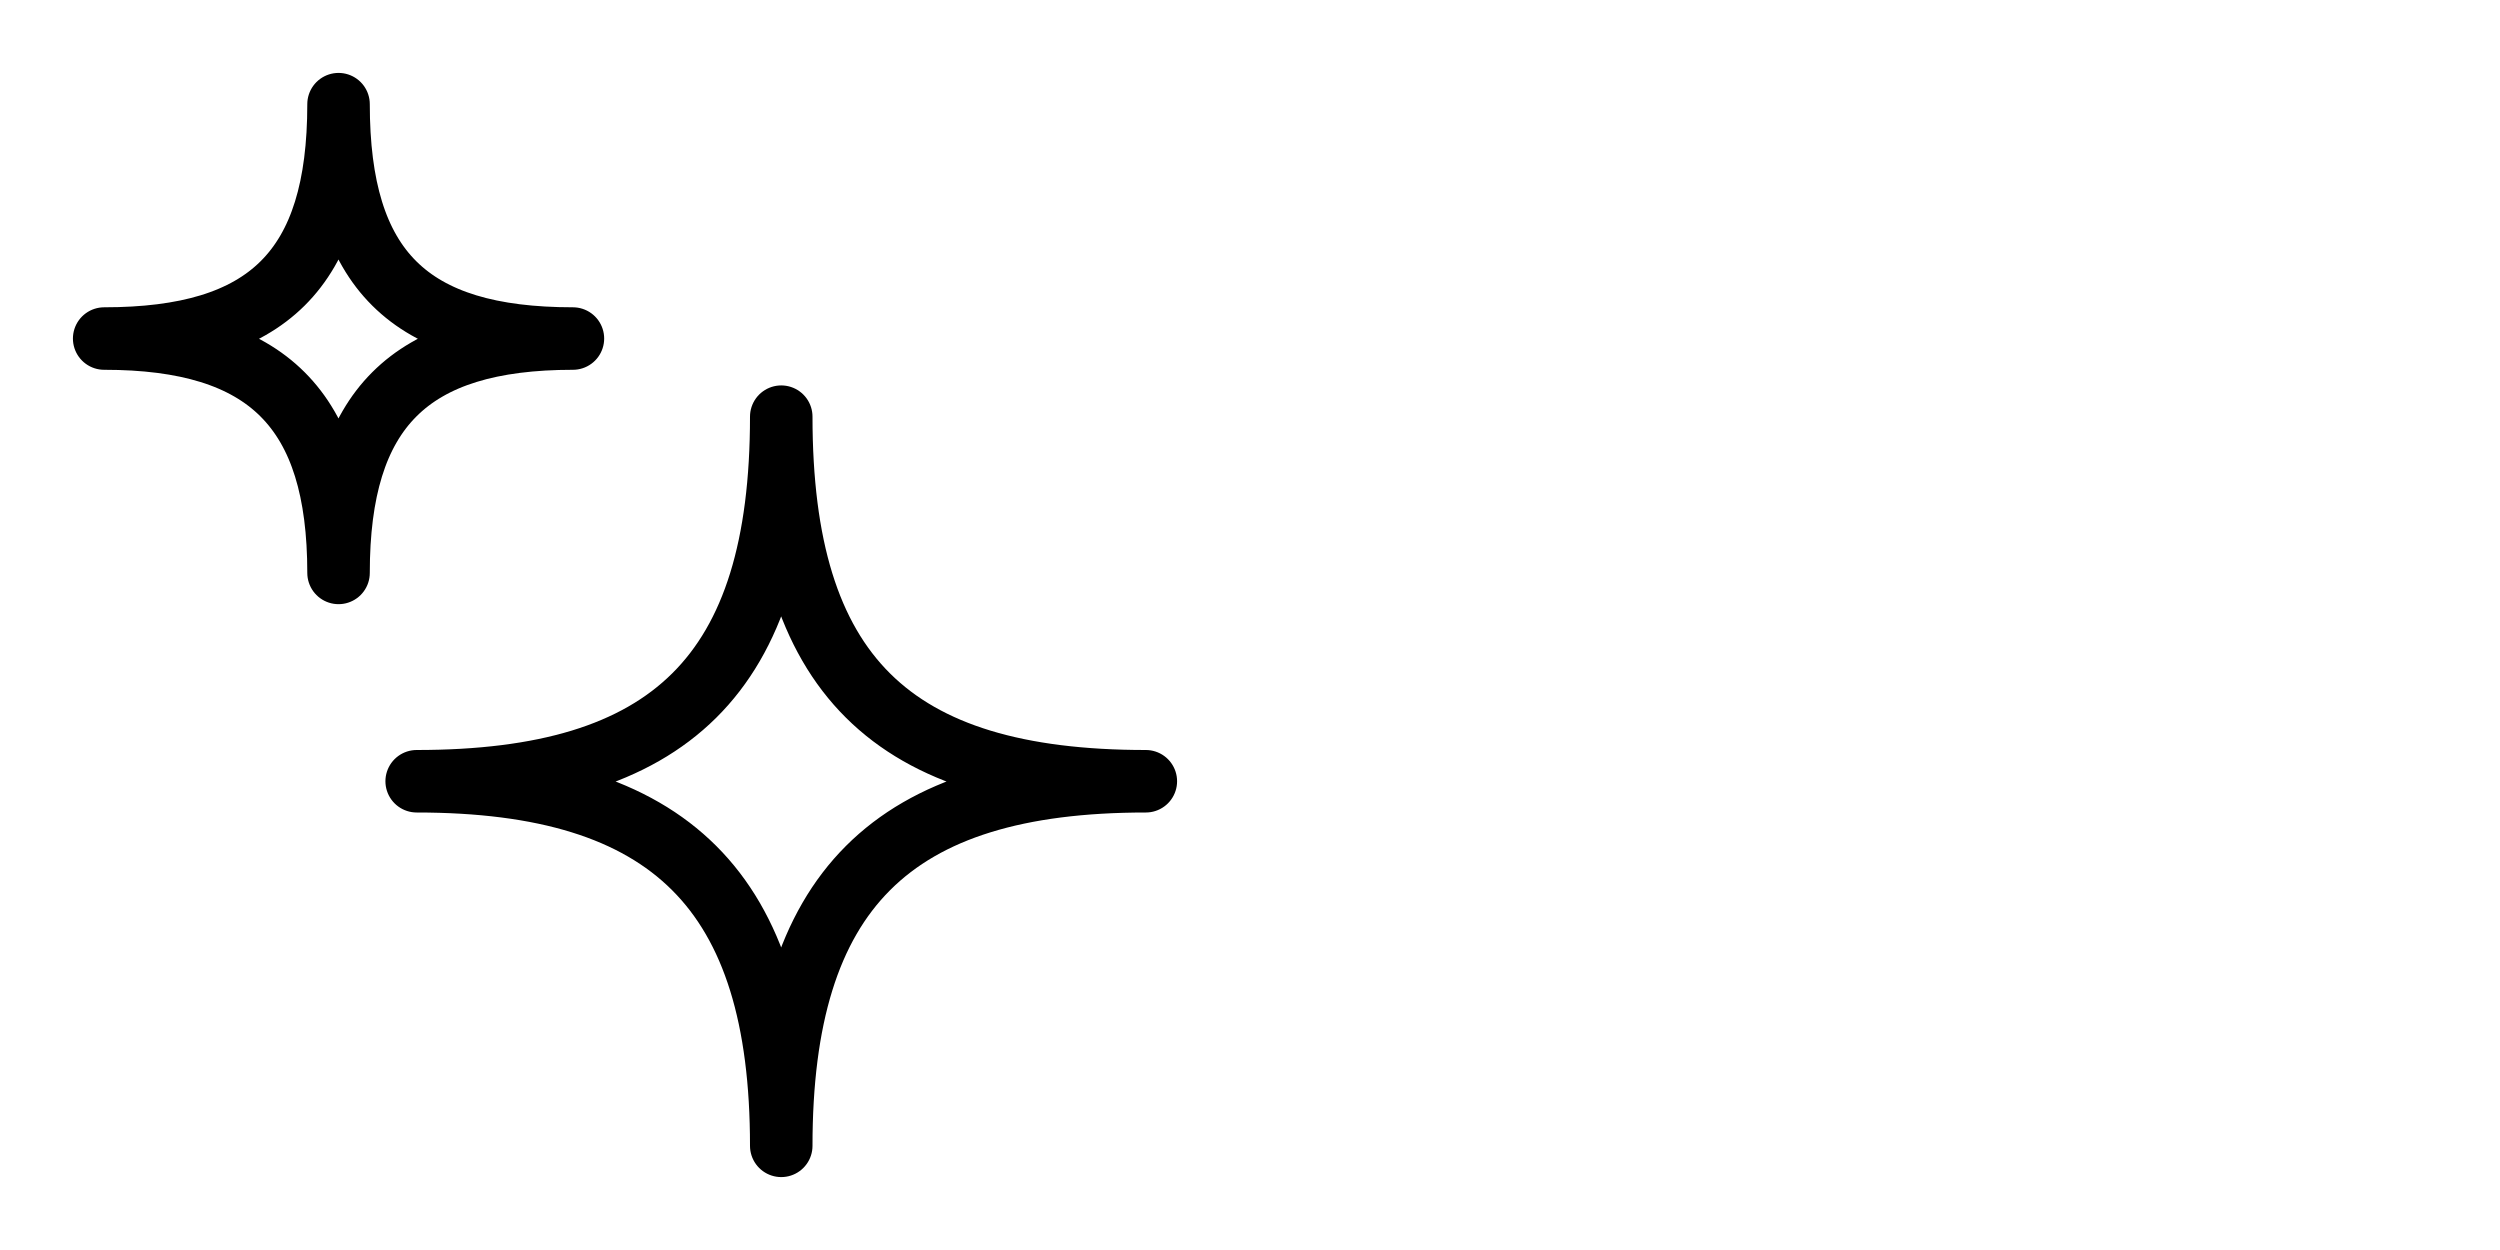 <svg width="60" height="30" viewBox="0 0 60 30" fill="none" xmlns="http://www.w3.org/2000/svg">
<path d="M10 18.75C16.093 18.75 18.75 16.186 18.75 10C18.75 16.186 21.388 18.75 27.5 18.75C21.388 18.75 18.75 21.388 18.75 27.5C18.75 21.388 16.093 18.75 10 18.75Z" stroke="black" stroke-width="1.5" stroke-linejoin="round"/>
<path d="M2.5 8.125C6.417 8.125 8.125 6.477 8.125 2.5C8.125 6.477 9.821 8.125 13.75 8.125C9.821 8.125 8.125 9.821 8.125 13.75C8.125 9.821 6.417 8.125 2.5 8.125Z" stroke="black" stroke-width="1.5" stroke-linejoin="round"/>
</svg>
